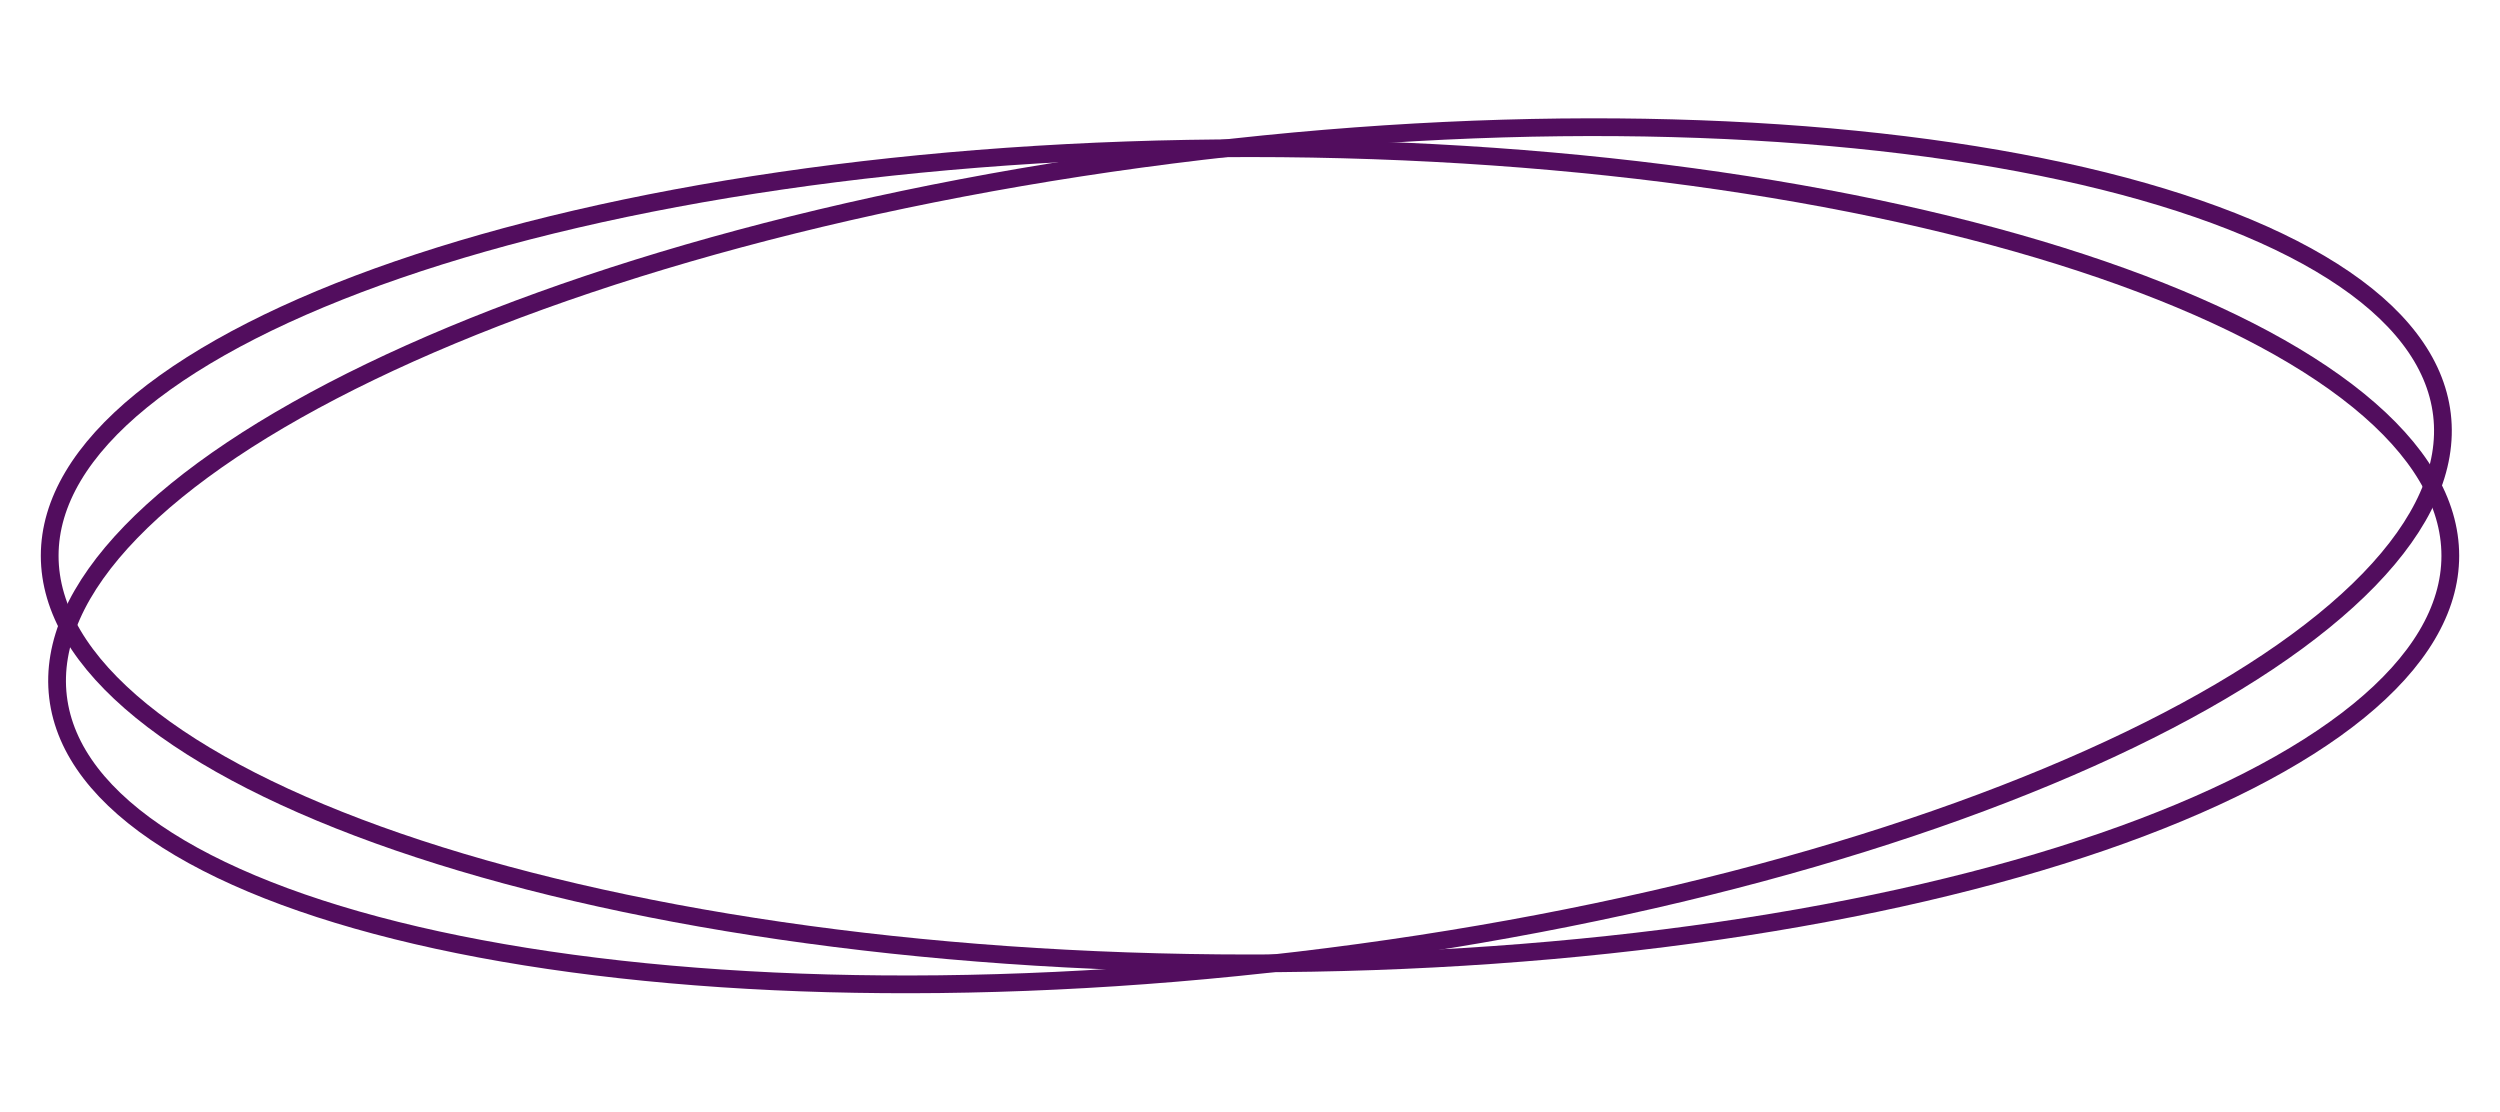 <?xml version="1.0" encoding="UTF-8"?> <svg xmlns="http://www.w3.org/2000/svg" width="4226" height="1879" viewBox="0 0 4226 1879" fill="none"> <path d="M4142 939.488C4142 1030.33 4088.57 1119.09 3986.9 1201.89C3885.35 1284.58 3737.48 1359.72 3553.44 1423.11C3185.5 1549.84 2676.23 1628.49 2113 1628.49C1549.77 1628.49 1040.5 1549.84 672.558 1423.11C488.517 1359.72 340.654 1284.58 239.099 1201.89C137.427 1119.09 84 1030.33 84 939.488C84 848.642 137.427 759.883 239.099 677.091C340.654 594.395 488.517 519.256 672.558 455.867C1040.5 329.141 1549.77 250.488 2113 250.488C2676.23 250.488 3185.5 329.141 3553.44 455.867C3737.48 519.256 3885.35 594.395 3986.9 677.091C4088.57 759.883 4142 848.642 4142 939.488Z" stroke="#520D5E" stroke-width="30"></path> <path d="M4127.92 700.879C4138.6 791.095 4095.99 885.52 4004.76 979.695C3913.63 1073.76 3775.63 1165.77 3600.32 1250.36C3249.84 1419.47 2753.35 1557.47 2194.03 1623.71C1634.7 1689.94 1119.72 1671.72 739.427 1589.15C549.208 1547.84 393.534 1490.61 282.96 1420.43C172.257 1350.17 108.763 1268.31 98.079 1178.1C87.396 1087.88 130.014 993.454 221.244 899.279C312.369 805.214 450.37 713.208 625.68 628.616C976.163 459.5 1472.65 321.503 2031.97 255.268C2591.3 189.033 3106.28 207.25 3486.57 289.828C3676.79 331.133 3832.47 388.362 3943.04 458.542C4053.74 528.803 4117.24 610.663 4127.92 700.879Z" stroke="#520D5E" stroke-width="30"></path> </svg> 